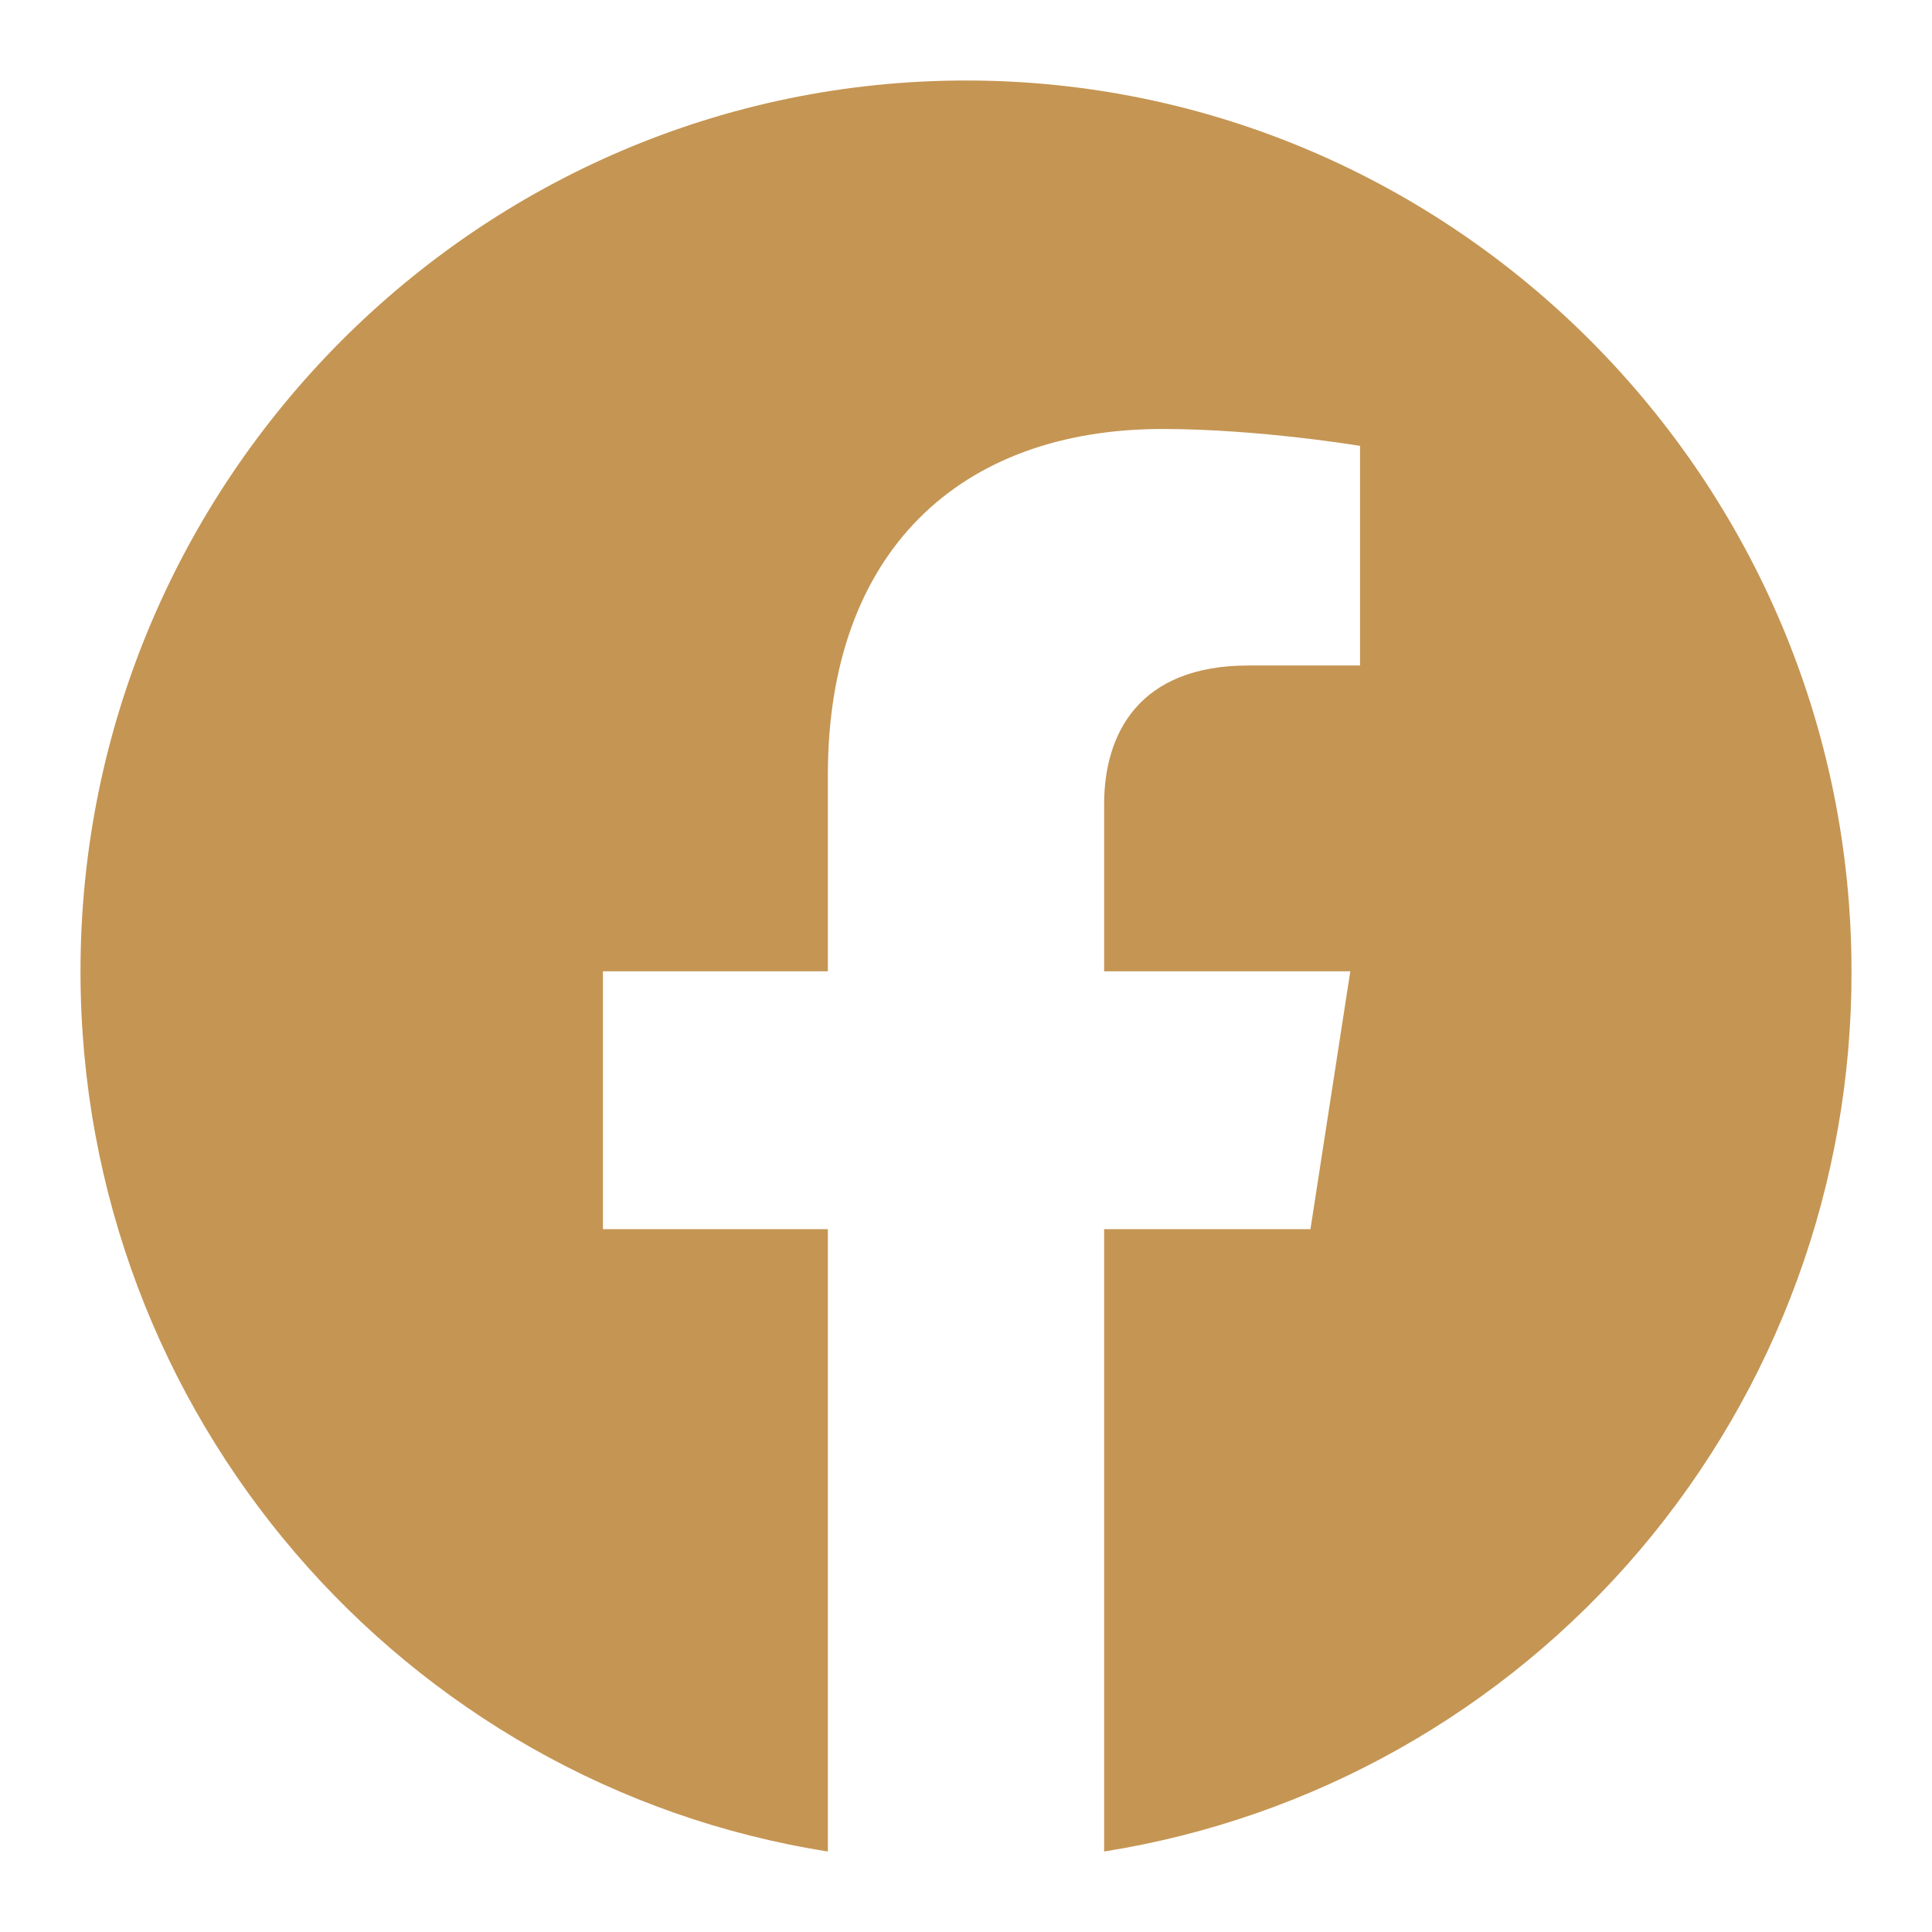 <svg width="24" height="24" viewBox="0 0 24 24" fill="none" xmlns="http://www.w3.org/2000/svg">
<path d="M12 1C5.95 1 1 5.959 1 12.066C1 17.588 5.026 22.172 10.284 23V15.269H7.49V12.066H10.284V9.626C10.284 6.853 11.923 5.329 14.442 5.329C15.641 5.329 16.895 5.539 16.895 5.539V8.267H15.509C14.145 8.267 13.716 9.117 13.716 9.99V12.066H16.774L16.279 15.269H13.716V23C16.308 22.589 18.668 21.261 20.371 19.256C22.073 17.251 23.006 14.701 23 12.066C23 5.959 18.05 1 12 1Z" fill="#C59553"/>
</svg>
